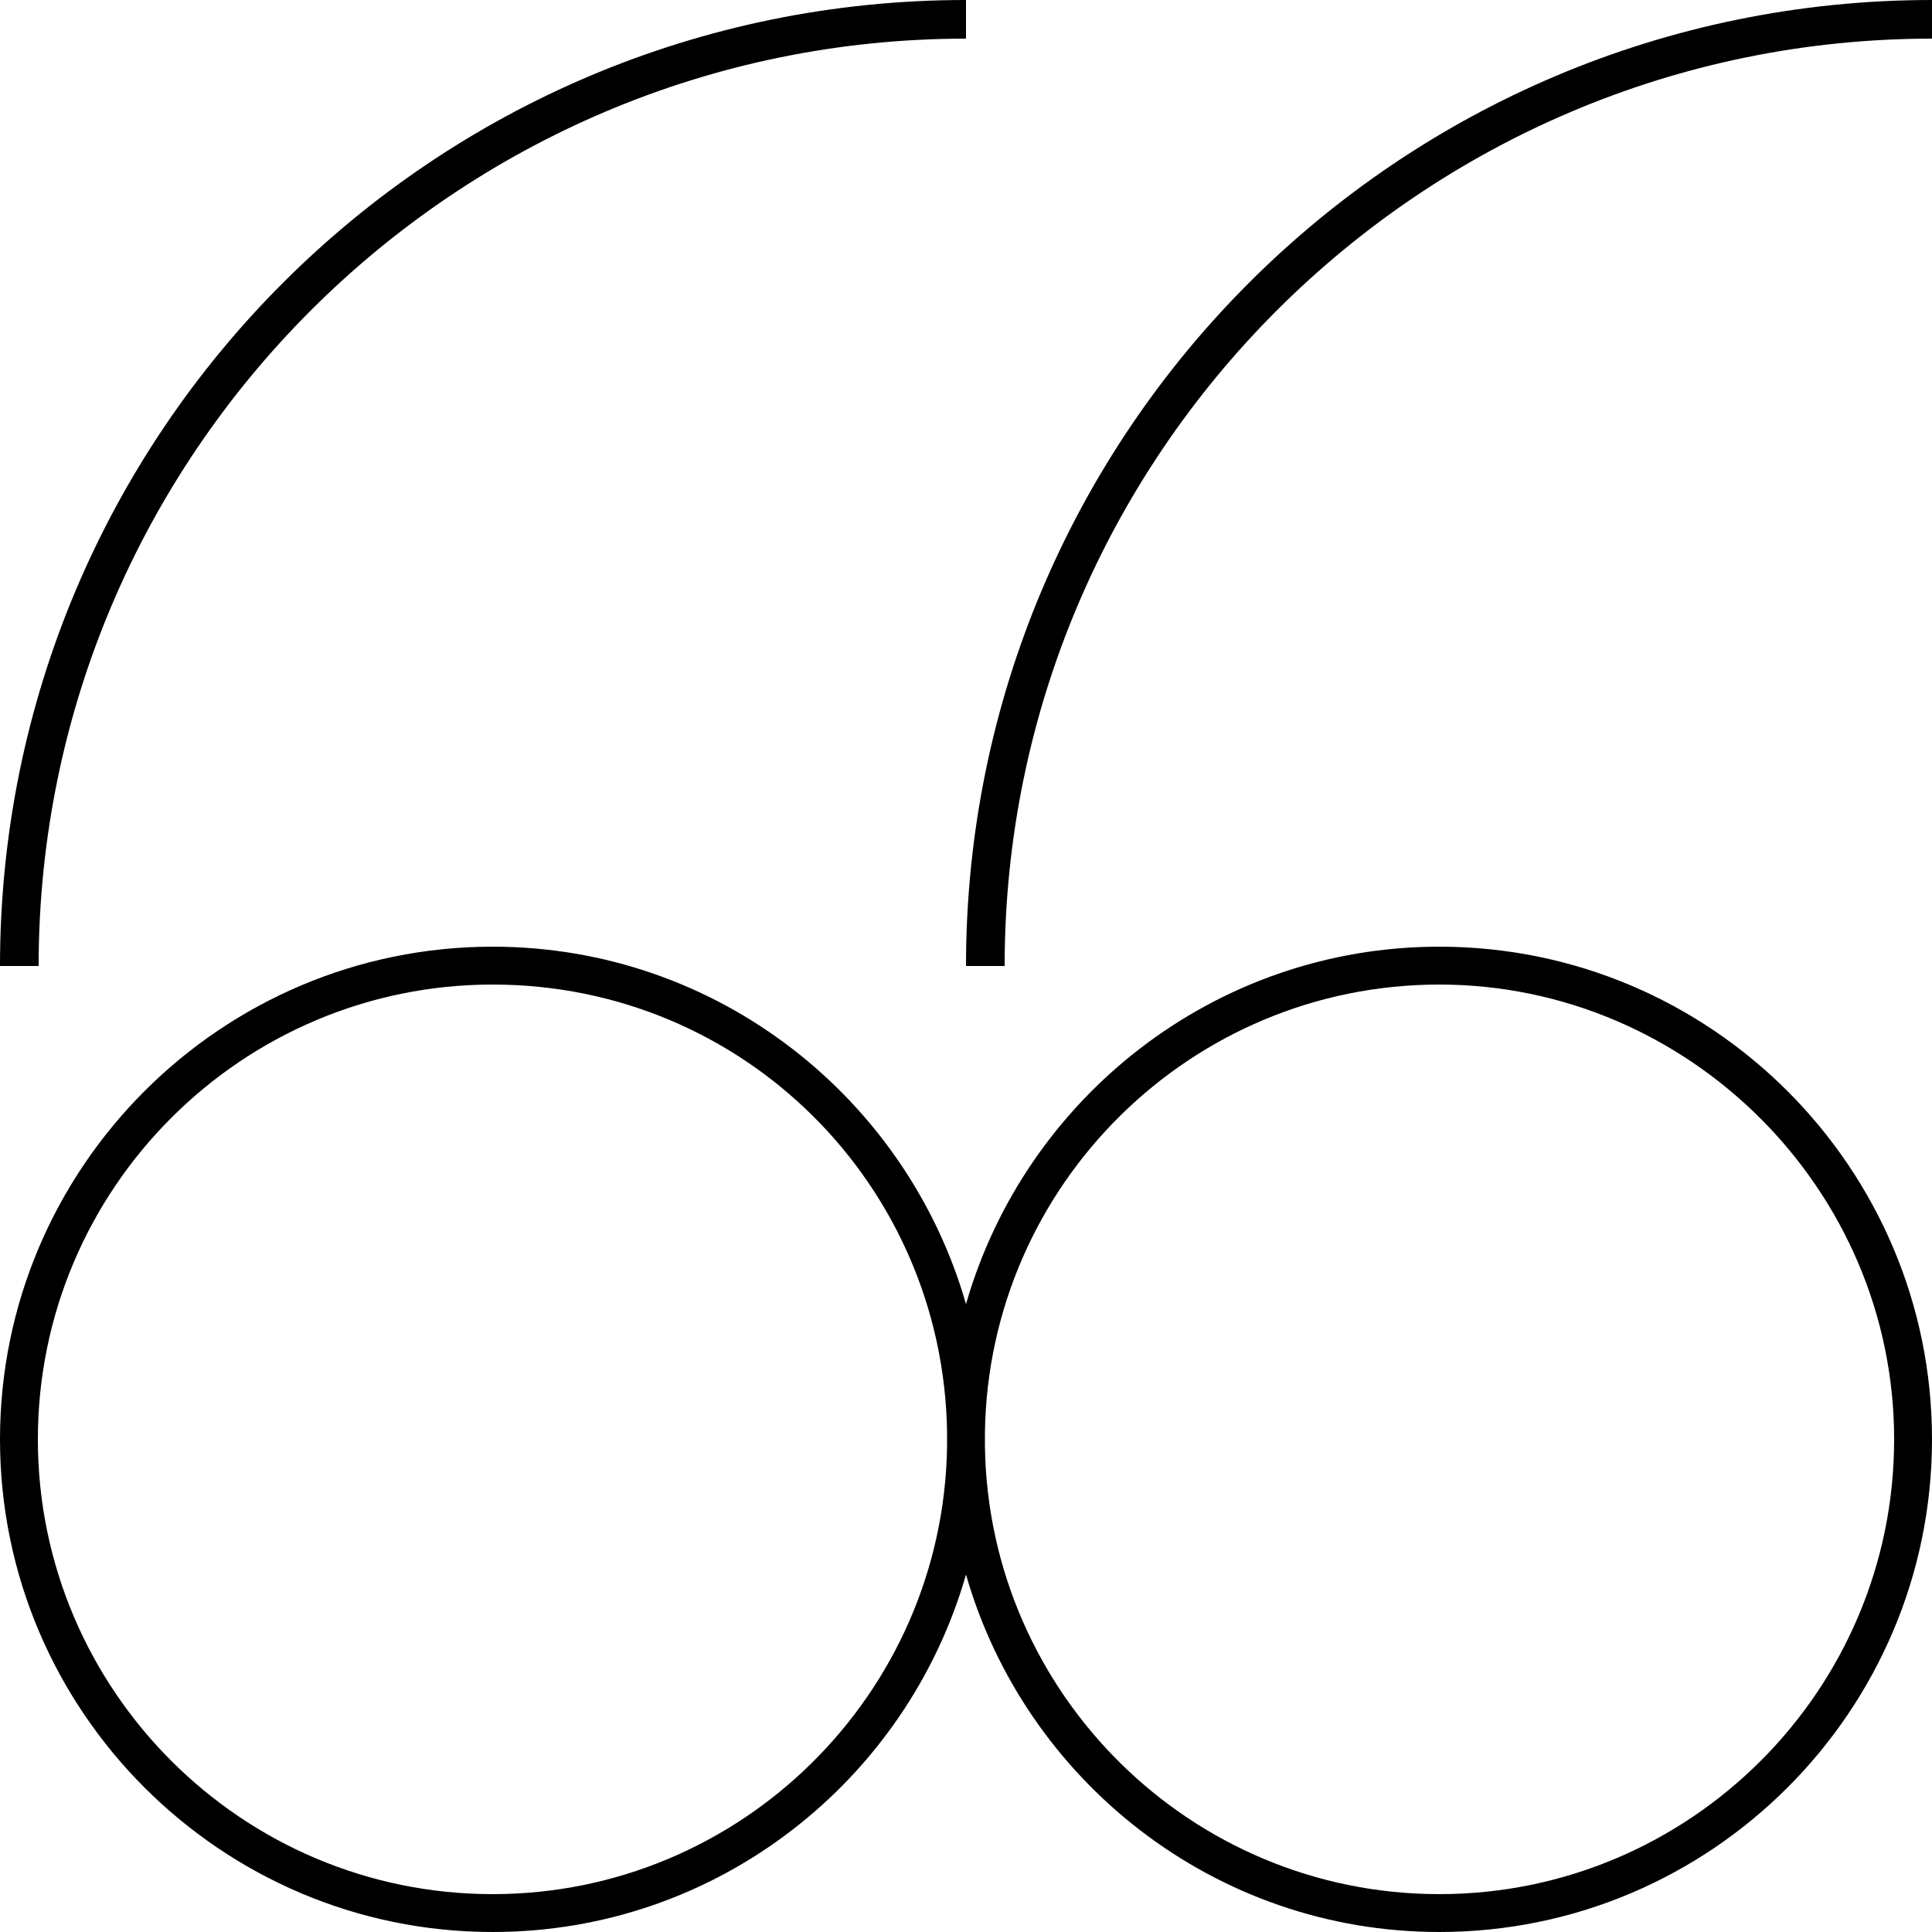 <?xml version="1.0" encoding="UTF-8"?>
<svg id="Calque_2" xmlns="http://www.w3.org/2000/svg" viewBox="0 0 50 50">
  <path d="M37.25,24.5c-5.82,0-10.72,3.92-12.25,9.25-1.53-5.33-6.43-9.25-12.25-9.25-7.03,0-12.75,5.72-12.75,12.75s5.72,12.75,12.75,12.75c5.82,0,10.72-3.92,12.25-9.25,1.53,5.33,6.43,9.25,12.25,9.25,7.03,0,12.75-5.72,12.75-12.75s-5.72-12.75-12.75-12.75ZM12.75,49.02c-6.49,0-11.77-5.28-11.77-11.77s5.28-11.77,11.77-11.77,11.66,5.18,11.76,11.58c0,.06,0,.13,0,.19s0,.13,0,.19c-.1,6.4-5.33,11.58-11.76,11.58ZM37.25,49.02c-6.43,0-11.66-5.18-11.76-11.58,0-.06,0-.13,0-.19s0-.13,0-.19c.1-6.4,5.33-11.58,11.76-11.58s11.77,5.28,11.77,11.77-5.28,11.77-11.77,11.77Z"/>
  <path d="M25,1V0C11.19,0,0,11.19,0,25h1C1,11.77,11.77,1,25,1Z"/>
  <path d="M25,25h1c0-13.23,10.77-24,24-24V0c-13.81,0-25,11.19-25,25Z"/>
</svg>